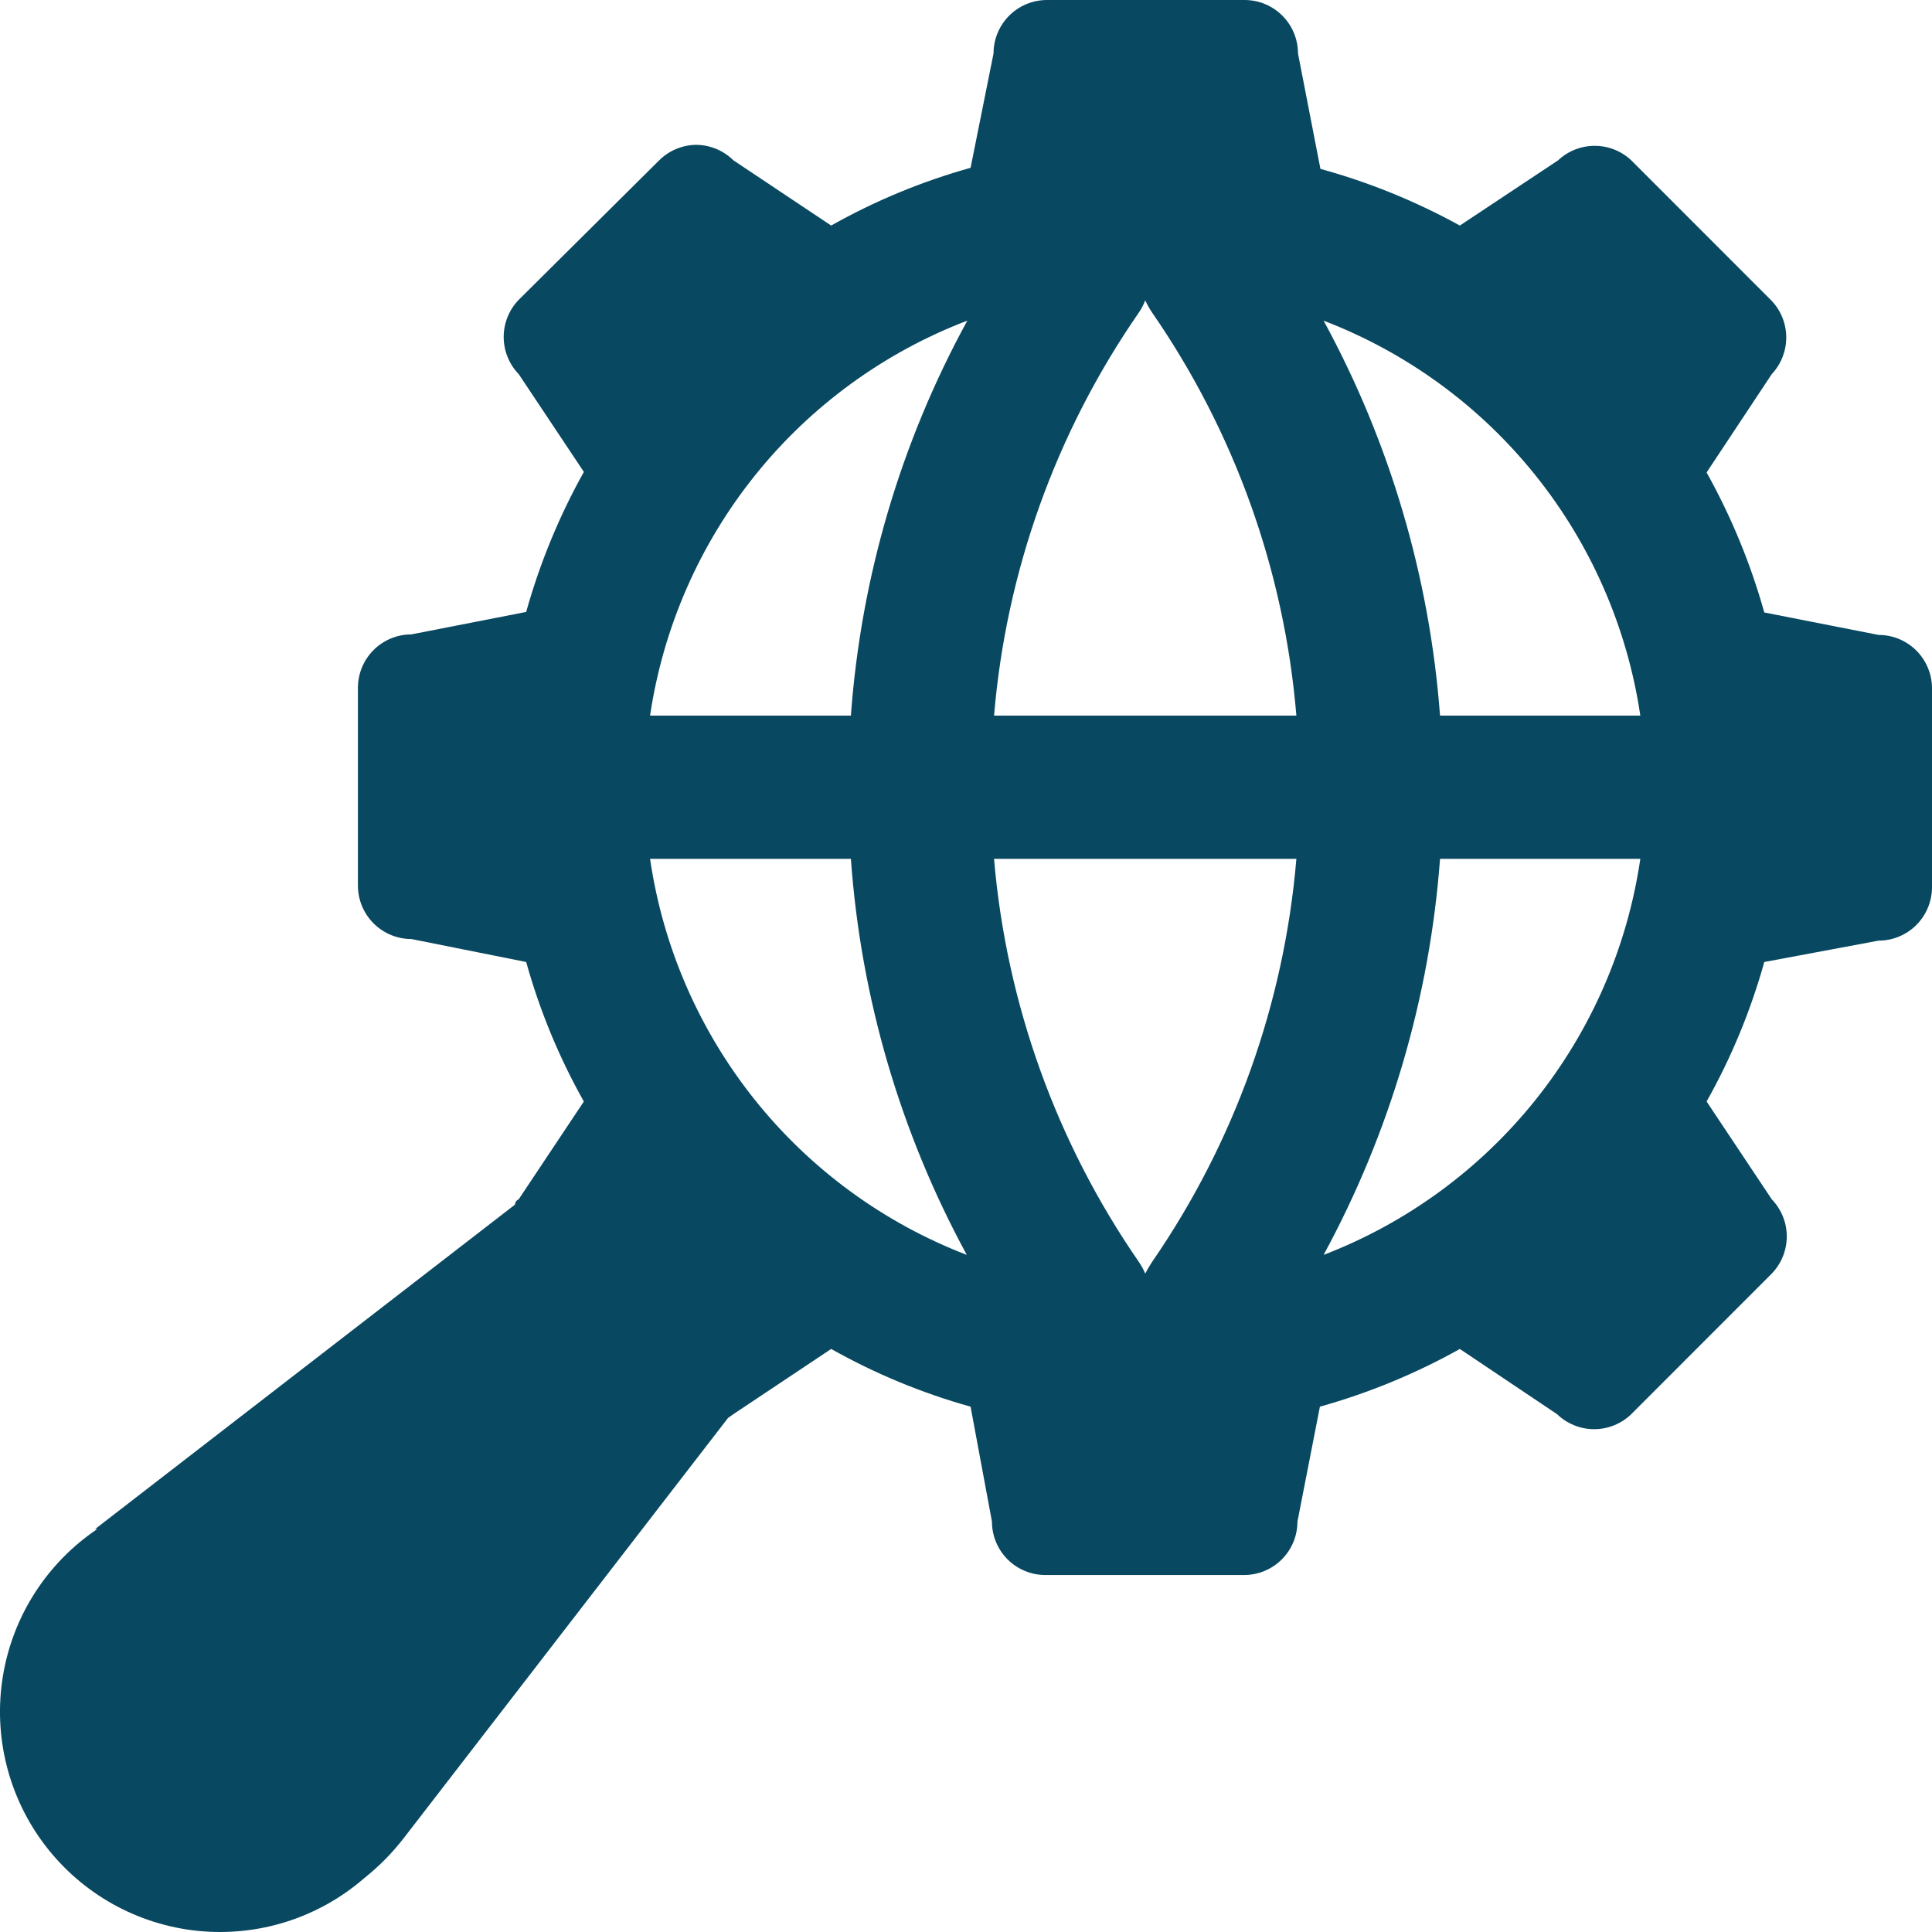 <svg width="100" height="100" viewBox="0 0 100 100" fill="none" xmlns="http://www.w3.org/2000/svg">
<path d="M4.923 79.144L26.654 62.352C26.654 62.352 26.654 62.158 26.847 62.076L30.22 57.014C28.938 54.735 27.937 52.312 27.235 49.793L21.291 48.604C20.558 48.604 19.854 48.312 19.336 47.793C18.817 47.275 18.526 46.572 18.526 45.837V35.602C18.526 34.868 18.817 34.165 19.336 33.646C19.854 33.128 20.558 32.836 21.291 32.836L27.235 31.674C27.94 29.149 28.943 26.716 30.221 24.426L26.848 19.364C26.35 18.848 26.071 18.159 26.071 17.442C26.071 16.724 26.35 16.035 26.848 15.519L34.119 8.299C34.633 7.788 35.329 7.5 36.054 7.497C36.77 7.507 37.453 7.795 37.962 8.299L43.021 11.674C45.298 10.392 47.72 9.388 50.237 8.686L51.425 2.766C51.425 2.033 51.717 1.329 52.235 0.81C52.754 0.292 53.456 0 54.19 0H64.419C65.153 0 65.856 0.292 66.374 0.81C66.892 1.329 67.184 2.033 67.184 2.766L68.345 8.742C70.857 9.432 73.279 10.417 75.561 11.674L80.647 8.299C81.16 7.816 81.838 7.548 82.541 7.548C83.245 7.548 83.923 7.816 84.435 8.299L91.706 15.574C92.188 16.087 92.456 16.765 92.456 17.469C92.456 18.173 92.188 18.851 91.706 19.364L88.333 24.454C89.611 26.744 90.613 29.176 91.319 31.701L97.236 32.864C97.969 32.864 98.672 33.155 99.191 33.674C99.708 34.193 100 34.896 100 35.63V45.92C100 46.654 99.708 47.358 99.191 47.877C98.672 48.396 97.969 48.687 97.236 48.687L91.319 49.793C90.617 52.311 89.615 54.735 88.333 57.014L91.706 62.076C92.204 62.592 92.483 63.281 92.483 63.998C92.483 64.715 92.204 65.405 91.706 65.921L84.435 73.196C83.92 73.694 83.231 73.974 82.513 73.974C81.797 73.974 81.108 73.695 80.593 73.197L75.561 69.822C73.272 71.101 70.841 72.103 68.318 72.809L67.156 78.757C67.156 79.49 66.865 80.194 66.347 80.713C65.828 81.232 65.125 81.523 64.392 81.523H54.107C53.374 81.523 52.671 81.232 52.152 80.713C51.634 80.194 51.343 79.49 51.343 78.757L50.237 72.809C47.72 72.106 45.298 71.103 43.021 69.821L37.962 73.196L37.685 73.39L20.904 95.133C20.308 95.904 19.621 96.602 18.858 97.208C16.485 99.27 13.367 100.259 10.24 99.942C7.114 99.624 4.258 98.028 2.347 95.531C0.436 93.035 -0.359 89.859 0.15 86.756C0.659 83.653 2.427 80.899 5.035 79.144L4.923 79.144ZM84.903 44.454H74.536C74.001 51.637 71.947 58.623 68.509 64.953C72.814 63.298 76.6 60.528 79.481 56.926C82.362 53.323 84.234 49.019 84.903 44.454ZM74.536 37.04H84.903C84.227 32.485 82.353 28.19 79.472 24.598C76.591 21.005 72.808 18.245 68.509 16.597C71.946 22.906 74 29.874 74.536 37.04ZM58.944 65.312C59.076 65.503 59.187 65.707 59.276 65.921C59.385 65.712 59.505 65.509 59.635 65.312C63.897 59.13 66.47 51.939 67.1 44.454H51.451C52.09 51.941 54.673 59.132 58.944 65.312ZM67.1 37.04C66.479 29.554 63.905 22.361 59.635 16.182C59.499 15.98 59.379 15.767 59.276 15.546C59.193 15.771 59.081 15.986 58.944 16.182C54.665 22.359 52.081 29.551 51.452 37.04H67.1ZM33.675 37.04H44.042C44.564 29.873 46.619 22.901 50.069 16.596C45.765 18.24 41.976 20.999 39.09 24.592C36.204 28.185 34.325 32.48 33.647 37.04L33.675 37.04ZM44.042 44.454H33.647C34.316 49.019 36.188 53.323 39.068 56.926C41.95 60.528 45.737 63.298 50.041 64.953C46.601 58.627 44.555 51.637 44.042 44.454Z" fill="#084861"/>
</svg>
